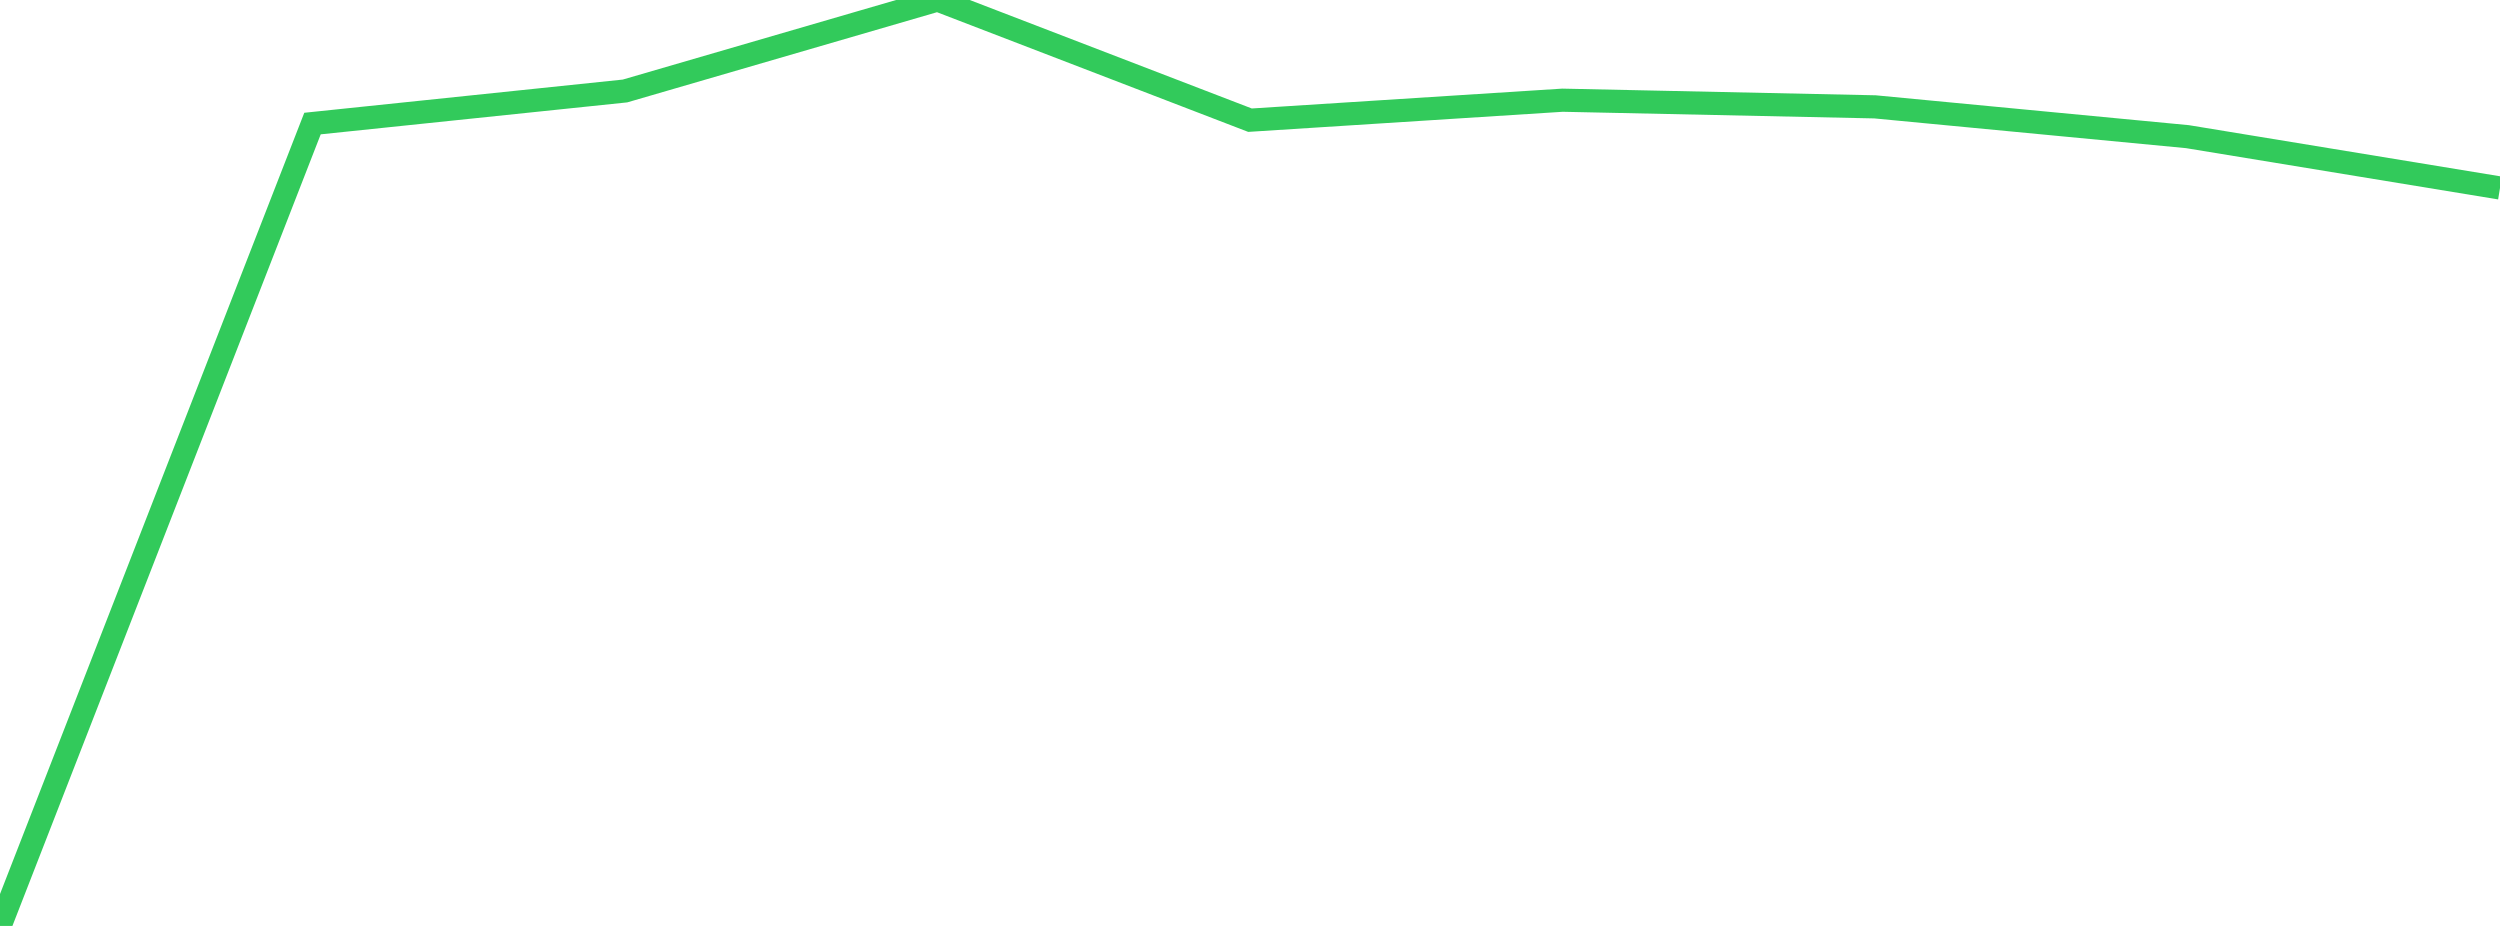 <?xml version="1.0" standalone="no"?>
<!DOCTYPE svg PUBLIC "-//W3C//DTD SVG 1.1//EN" "http://www.w3.org/Graphics/SVG/1.1/DTD/svg11.dtd">

<svg width="135" height="50" viewBox="0 0 135 50" preserveAspectRatio="none" 
  xmlns="http://www.w3.org/2000/svg"
  xmlns:xlink="http://www.w3.org/1999/xlink">


<polyline points="0.0, 50.0 16.875, 6.672 33.75, 4.913 50.625, 0.0 67.5, 6.49 84.375, 5.411 101.25, 5.77 118.125, 7.38 135.0, 10.152" fill="none" stroke="#32ca5b" stroke-width="1.25"/>

</svg>